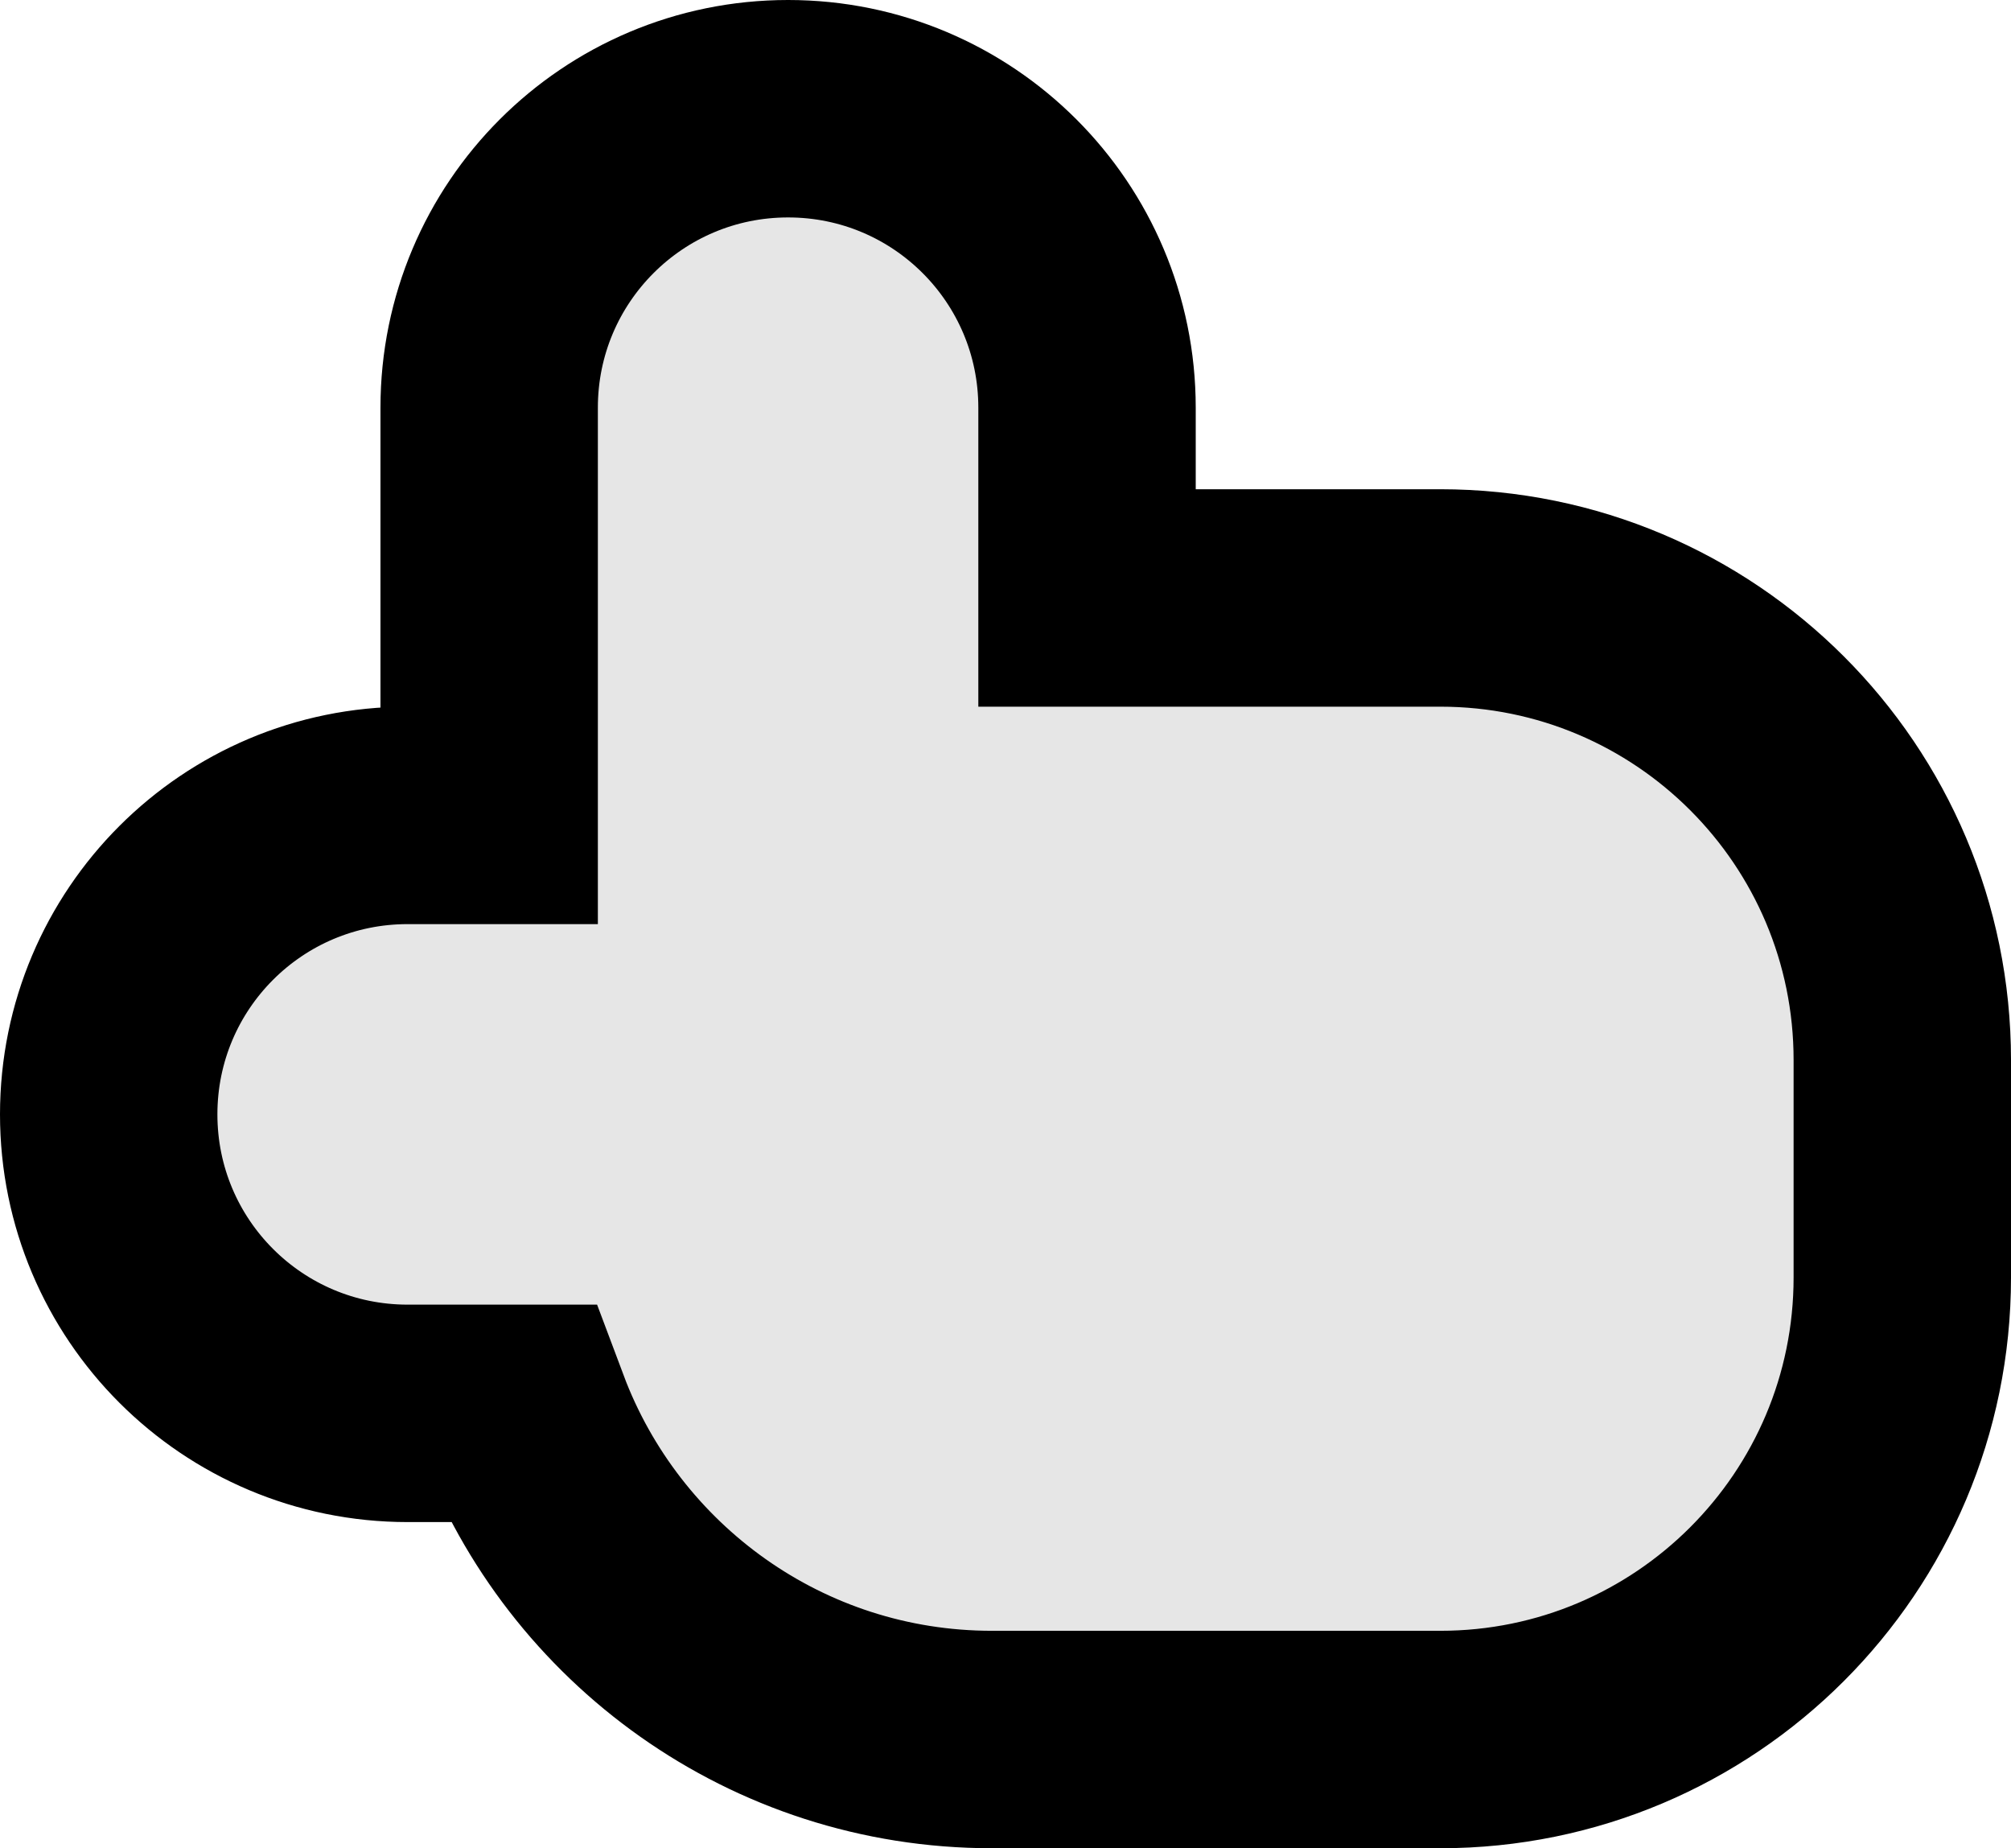 <?xml version="1.0" encoding="UTF-8"?>
<svg id="Layer_2" data-name="Layer 2" xmlns="http://www.w3.org/2000/svg" viewBox="0 0 74 68">
  <g id="Layer_2-2" data-name="Layer 2">
    <path d="m53,22h-13v-7c0-6.08-4.92-11-11-11s-11,4.92-11,11v15h-3c-6.08,0-11,4.92-11,11s4.92,11,11,11h4.2c2.63,7.01,9.38,12,17.3,12h16.5c9.39,0,17-7.61,17-17v-8c0-9.39-7.61-17-17-17Z" style="fill: #e6e6e6; stroke: #000; stroke-miterlimit: 10; stroke-width: 8px;"/>
  </g>
</svg>